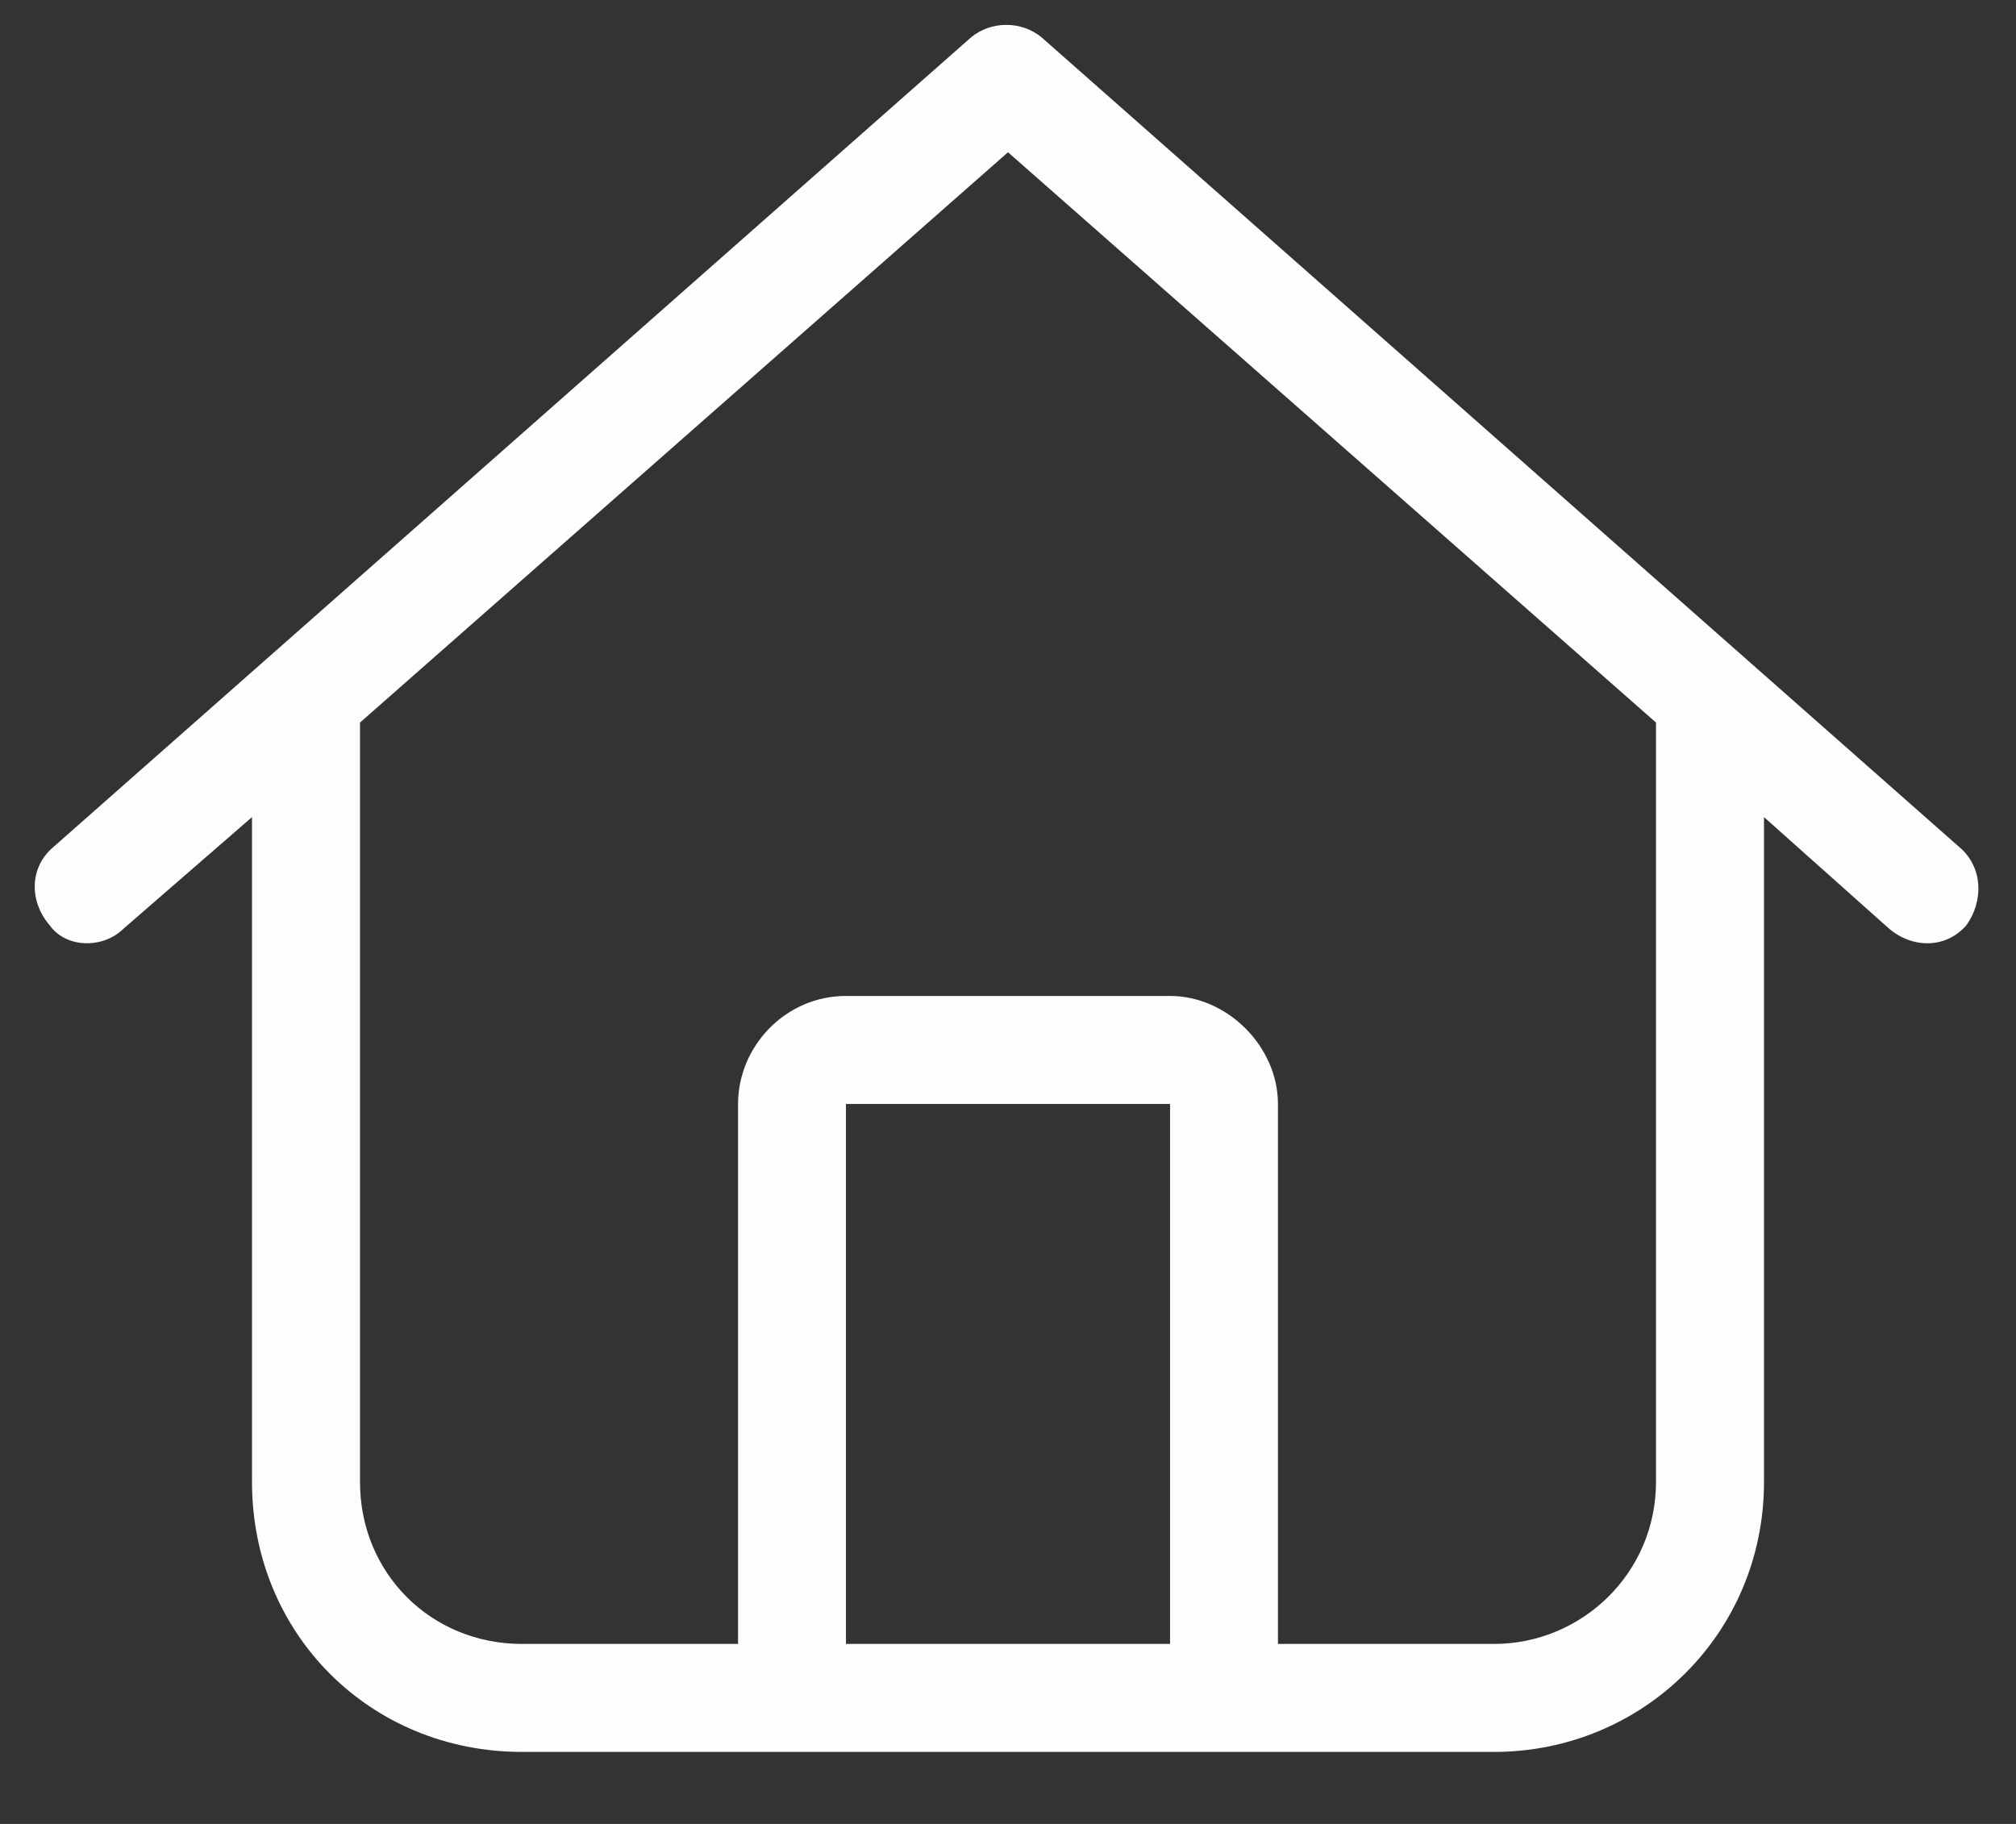 <svg width="21" height="19" viewBox="0 0 21 19" fill="none" xmlns="http://www.w3.org/2000/svg">
<rect x="0" y="0" width="21" height="19" fill="#333333" stroke="none"/>
<path d="M10.852 0.391L20.414 8.828C20.66 9.039 20.66 9.391 20.484 9.637C20.273 9.883 19.922 9.883 19.676 9.672L18.375 8.512V15.438C18.375 17.02 17.109 18.25 15.562 18.25H5.438C3.855 18.25 2.625 17.02 2.625 15.438V8.512L1.289 9.672C1.078 9.883 0.691 9.883 0.516 9.637C0.305 9.391 0.305 9.039 0.551 8.828L10.113 0.391C10.324 0.215 10.641 0.215 10.852 0.391ZM3.75 15.438C3.75 16.387 4.488 17.125 5.438 17.125H7.688V11.5C7.688 10.902 8.18 10.375 8.812 10.375H12.188C12.785 10.375 13.312 10.902 13.312 11.5V17.125H15.562C16.477 17.125 17.25 16.387 17.25 15.438V7.527L10.5 1.586L3.75 7.527V15.438ZM8.812 17.125H12.188V11.5H8.812V17.125Z" fill="#FDFDFD"/>
</svg>
